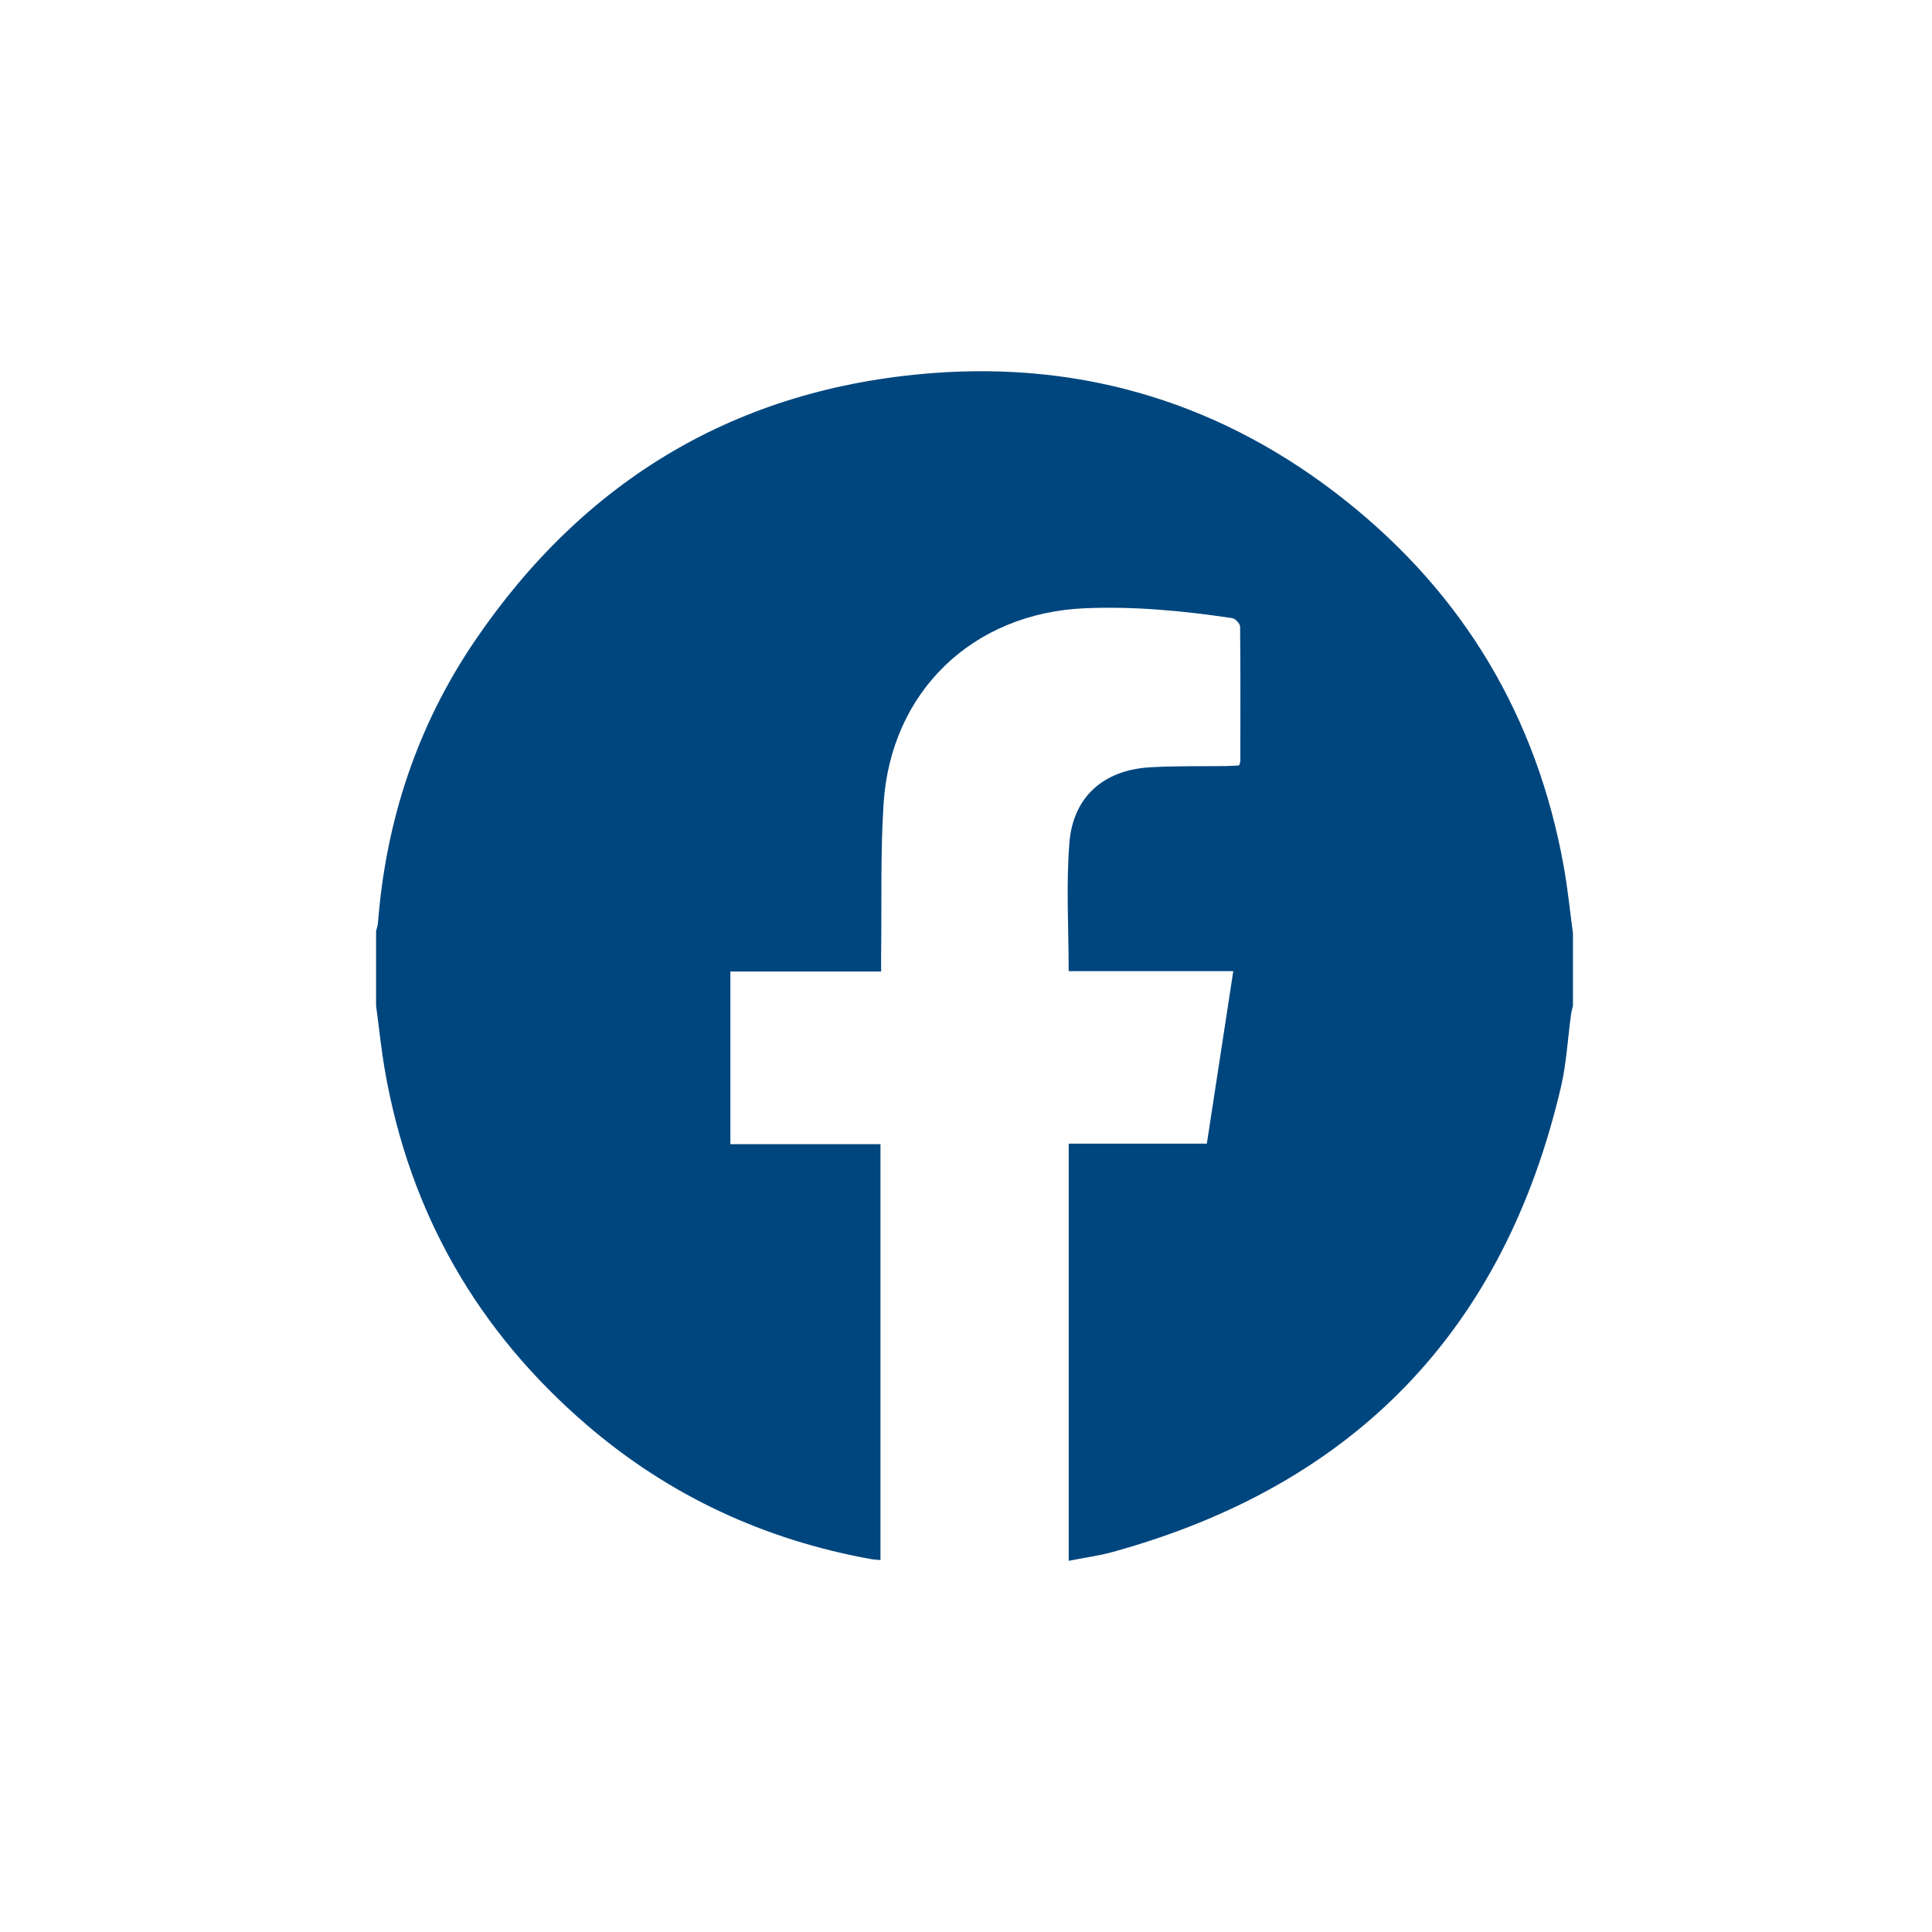 <?xml version="1.0" encoding="iso-8859-1"?>
<!-- Generator: Adobe Illustrator 16.0.0, SVG Export Plug-In . SVG Version: 6.00 Build 0)  -->
<!DOCTYPE svg PUBLIC "-//W3C//DTD SVG 1.1//EN" "http://www.w3.org/Graphics/SVG/1.1/DTD/svg11.dtd">
<svg version="1.1" id="&#x5716;&#x5C64;_1" xmlns="http://www.w3.org/2000/svg" xmlns:xlink="http://www.w3.org/1999/xlink" x="0px"
	 y="0px" width="50px" height="50px" viewBox="0 0 50 50" style="enable-background:new 0 0 50 50;" xml:space="preserve">
<g>
	<path style="fill-rule:evenodd;clip-rule:evenodd;fill:#00467E;" d="M9.733,26.028c0-0.645,0-1.29,0-1.937
		c0.017-0.066,0.044-0.134,0.048-0.2c0.206-2.656,1.017-5.115,2.514-7.315c2.839-4.171,6.788-6.53,11.824-6.919
		c3.979-0.308,7.582,0.813,10.712,3.305c3.063,2.438,4.945,5.604,5.639,9.464c0.104,0.572,0.159,1.15,0.238,1.728
		c0,0.624,0,1.251,0,1.875c-0.018,0.079-0.041,0.155-0.051,0.233c-0.084,0.618-0.116,1.247-0.256,1.854
		c-1.473,6.316-5.356,10.325-11.603,12.049c-0.37,0.103-0.755,0.151-1.14,0.229c0-3.627,0-7.2,0-10.796c1.198,0,2.373,0,3.575,0
		c0.228-1.487,0.452-2.956,0.684-4.464c-1.444,0-2.85,0-4.26,0c0-1.132-0.068-2.233,0.019-3.323
		c0.095-1.191,0.887-1.882,2.082-1.953c0.663-0.04,1.33-0.023,1.995-0.033c0.107-0.001,0.214-0.011,0.316-0.016
		c0.016-0.058,0.031-0.085,0.031-0.114c0.001-1.158,0.006-2.319-0.006-3.477c-0.001-0.076-0.122-0.207-0.201-0.22
		c-1.268-0.19-2.541-0.311-3.824-0.256c-2.894,0.127-5.01,2.151-5.201,5.046c-0.083,1.275-0.047,2.559-0.064,3.839
		c-0.002,0.157,0,0.315,0,0.516c-1.325,0-2.617,0-3.902,0c0,1.509,0,2.975,0,4.468c1.31,0,2.596,0,3.885,0c0,3.604,0,7.178,0,10.763
		c-0.087-0.008-0.158-0.011-0.226-0.021c-2.767-0.497-5.237-1.639-7.37-3.471c-2.834-2.434-4.587-5.493-5.23-9.179
		C9.865,27.147,9.808,26.587,9.733,26.028z"/>
</g>
</svg>
